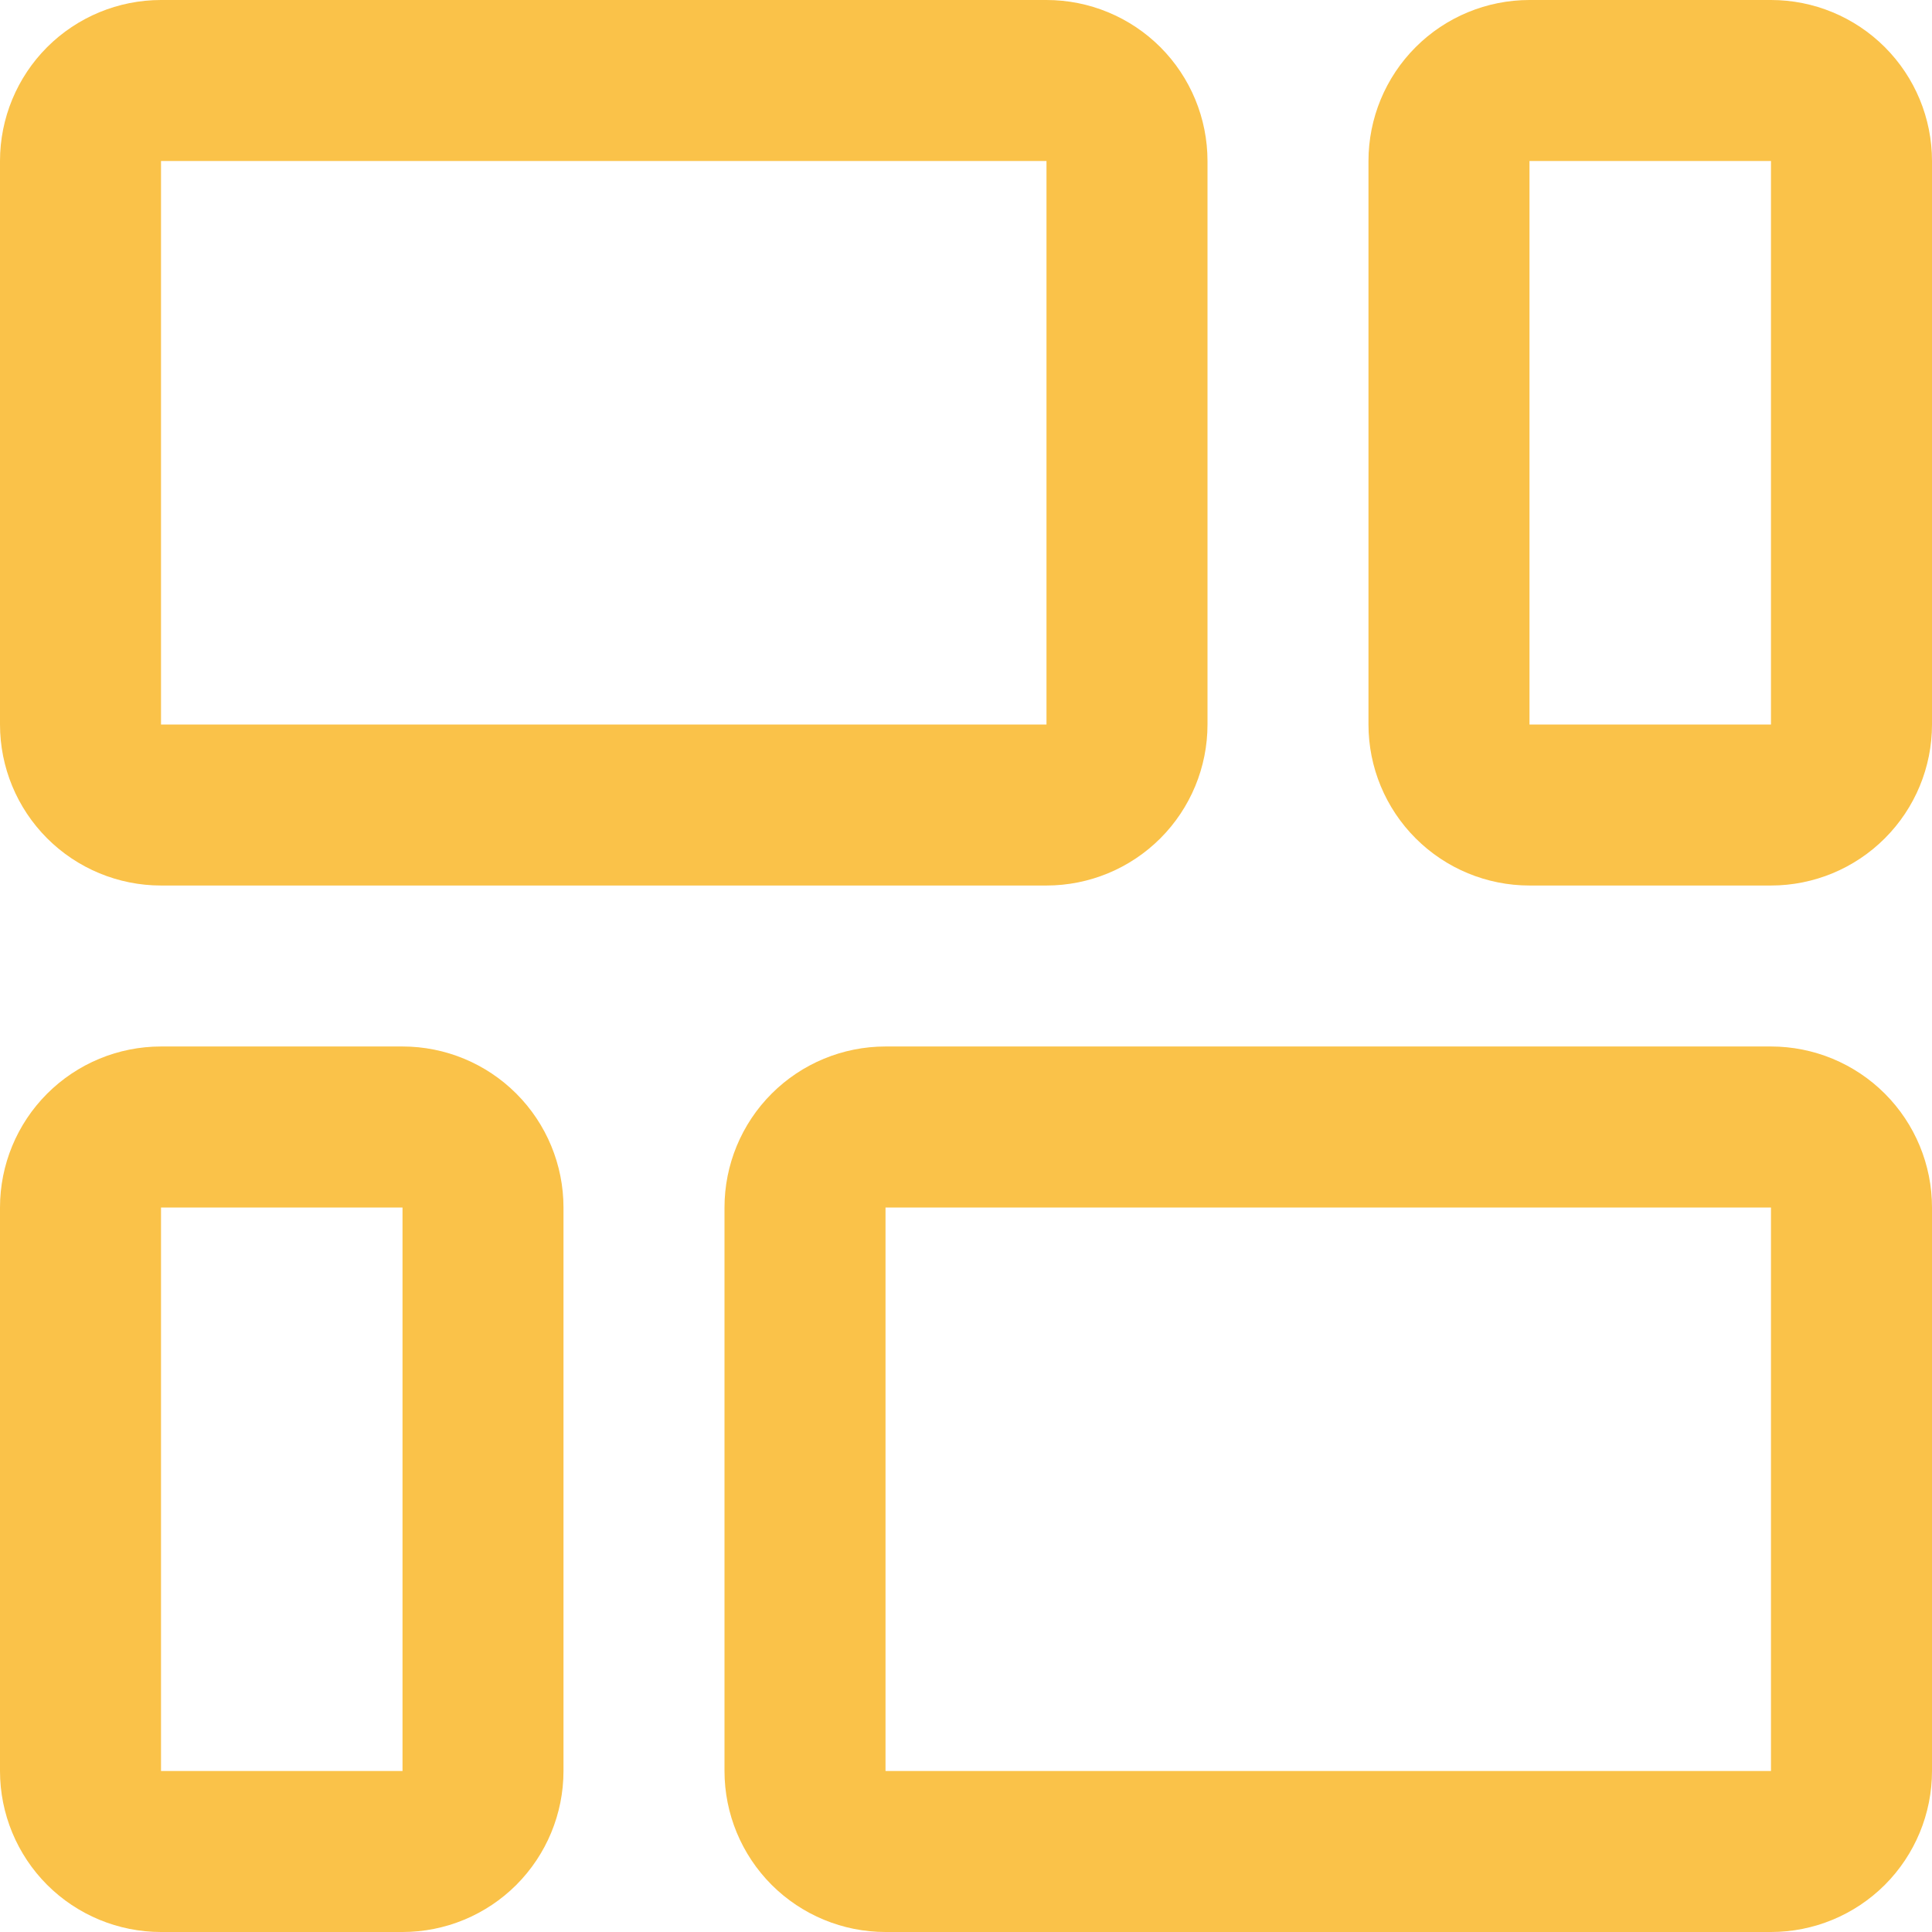 <?xml version="1.0" encoding="UTF-8"?> <svg xmlns="http://www.w3.org/2000/svg" width="50" height="50" viewBox="0 0 50 50" fill="none"> <g clip-path="url(#clip0_139_74)"> <path d="M4.167 22.917H27.083C28.188 22.917 29.248 22.478 30.03 21.696C30.811 20.915 31.25 19.855 31.25 18.75V4.167C31.25 3.062 30.811 2.002 30.03 1.22C29.248 0.439 28.188 0 27.083 0L4.167 0C3.062 0 2.002 0.439 1.22 1.22C0.439 2.002 0 3.062 0 4.167L0 18.75C0 19.855 0.439 20.915 1.22 21.696C2.002 22.478 3.062 22.917 4.167 22.917ZM4.167 4.167H27.083V18.75H4.167V4.167Z" fill="#FAC249"></path> <path d="M45.833 0H39.583C38.478 0 37.418 0.439 36.637 1.22C35.855 2.002 35.416 3.062 35.416 4.167V18.75C35.416 19.855 35.855 20.915 36.637 21.696C37.418 22.478 38.478 22.917 39.583 22.917H45.833C46.938 22.917 47.998 22.478 48.779 21.696C49.561 20.915 50 19.855 50 18.75V4.167C50 3.062 49.561 2.002 48.779 1.22C47.998 0.439 46.938 0 45.833 0V0ZM45.833 18.75H39.583V4.167H45.833V18.75Z" fill="#FAC249"></path> <path d="M10.417 27.083H4.167C3.062 27.083 2.002 27.522 1.22 28.304C0.439 29.085 0 30.145 0 31.25L0 45.833C0 46.938 0.439 47.998 1.22 48.78C2.002 49.561 3.062 50 4.167 50H10.417C11.522 50 12.582 49.561 13.363 48.78C14.144 47.998 14.583 46.938 14.583 45.833V31.25C14.583 30.145 14.144 29.085 13.363 28.304C12.582 27.522 11.522 27.083 10.417 27.083ZM10.417 45.833H4.167V31.25H10.417V45.833Z" fill="#FAC249"></path> <path d="M45.833 27.083H22.917C21.812 27.083 20.752 27.522 19.97 28.304C19.189 29.085 18.75 30.145 18.75 31.25V45.833C18.75 46.938 19.189 47.998 19.97 48.78C20.752 49.561 21.812 50 22.917 50H45.833C46.938 50 47.998 49.561 48.78 48.78C49.561 47.998 50 46.938 50 45.833V31.25C50 30.145 49.561 29.085 48.78 28.304C47.998 27.522 46.938 27.083 45.833 27.083ZM45.833 45.833H22.917V31.25H45.833V45.833Z" fill="#FAC249"></path> </g> <defs> <clipPath id="clip0_139_74"> <rect width="50" height="50" fill="white"></rect> </clipPath> </defs> </svg> 